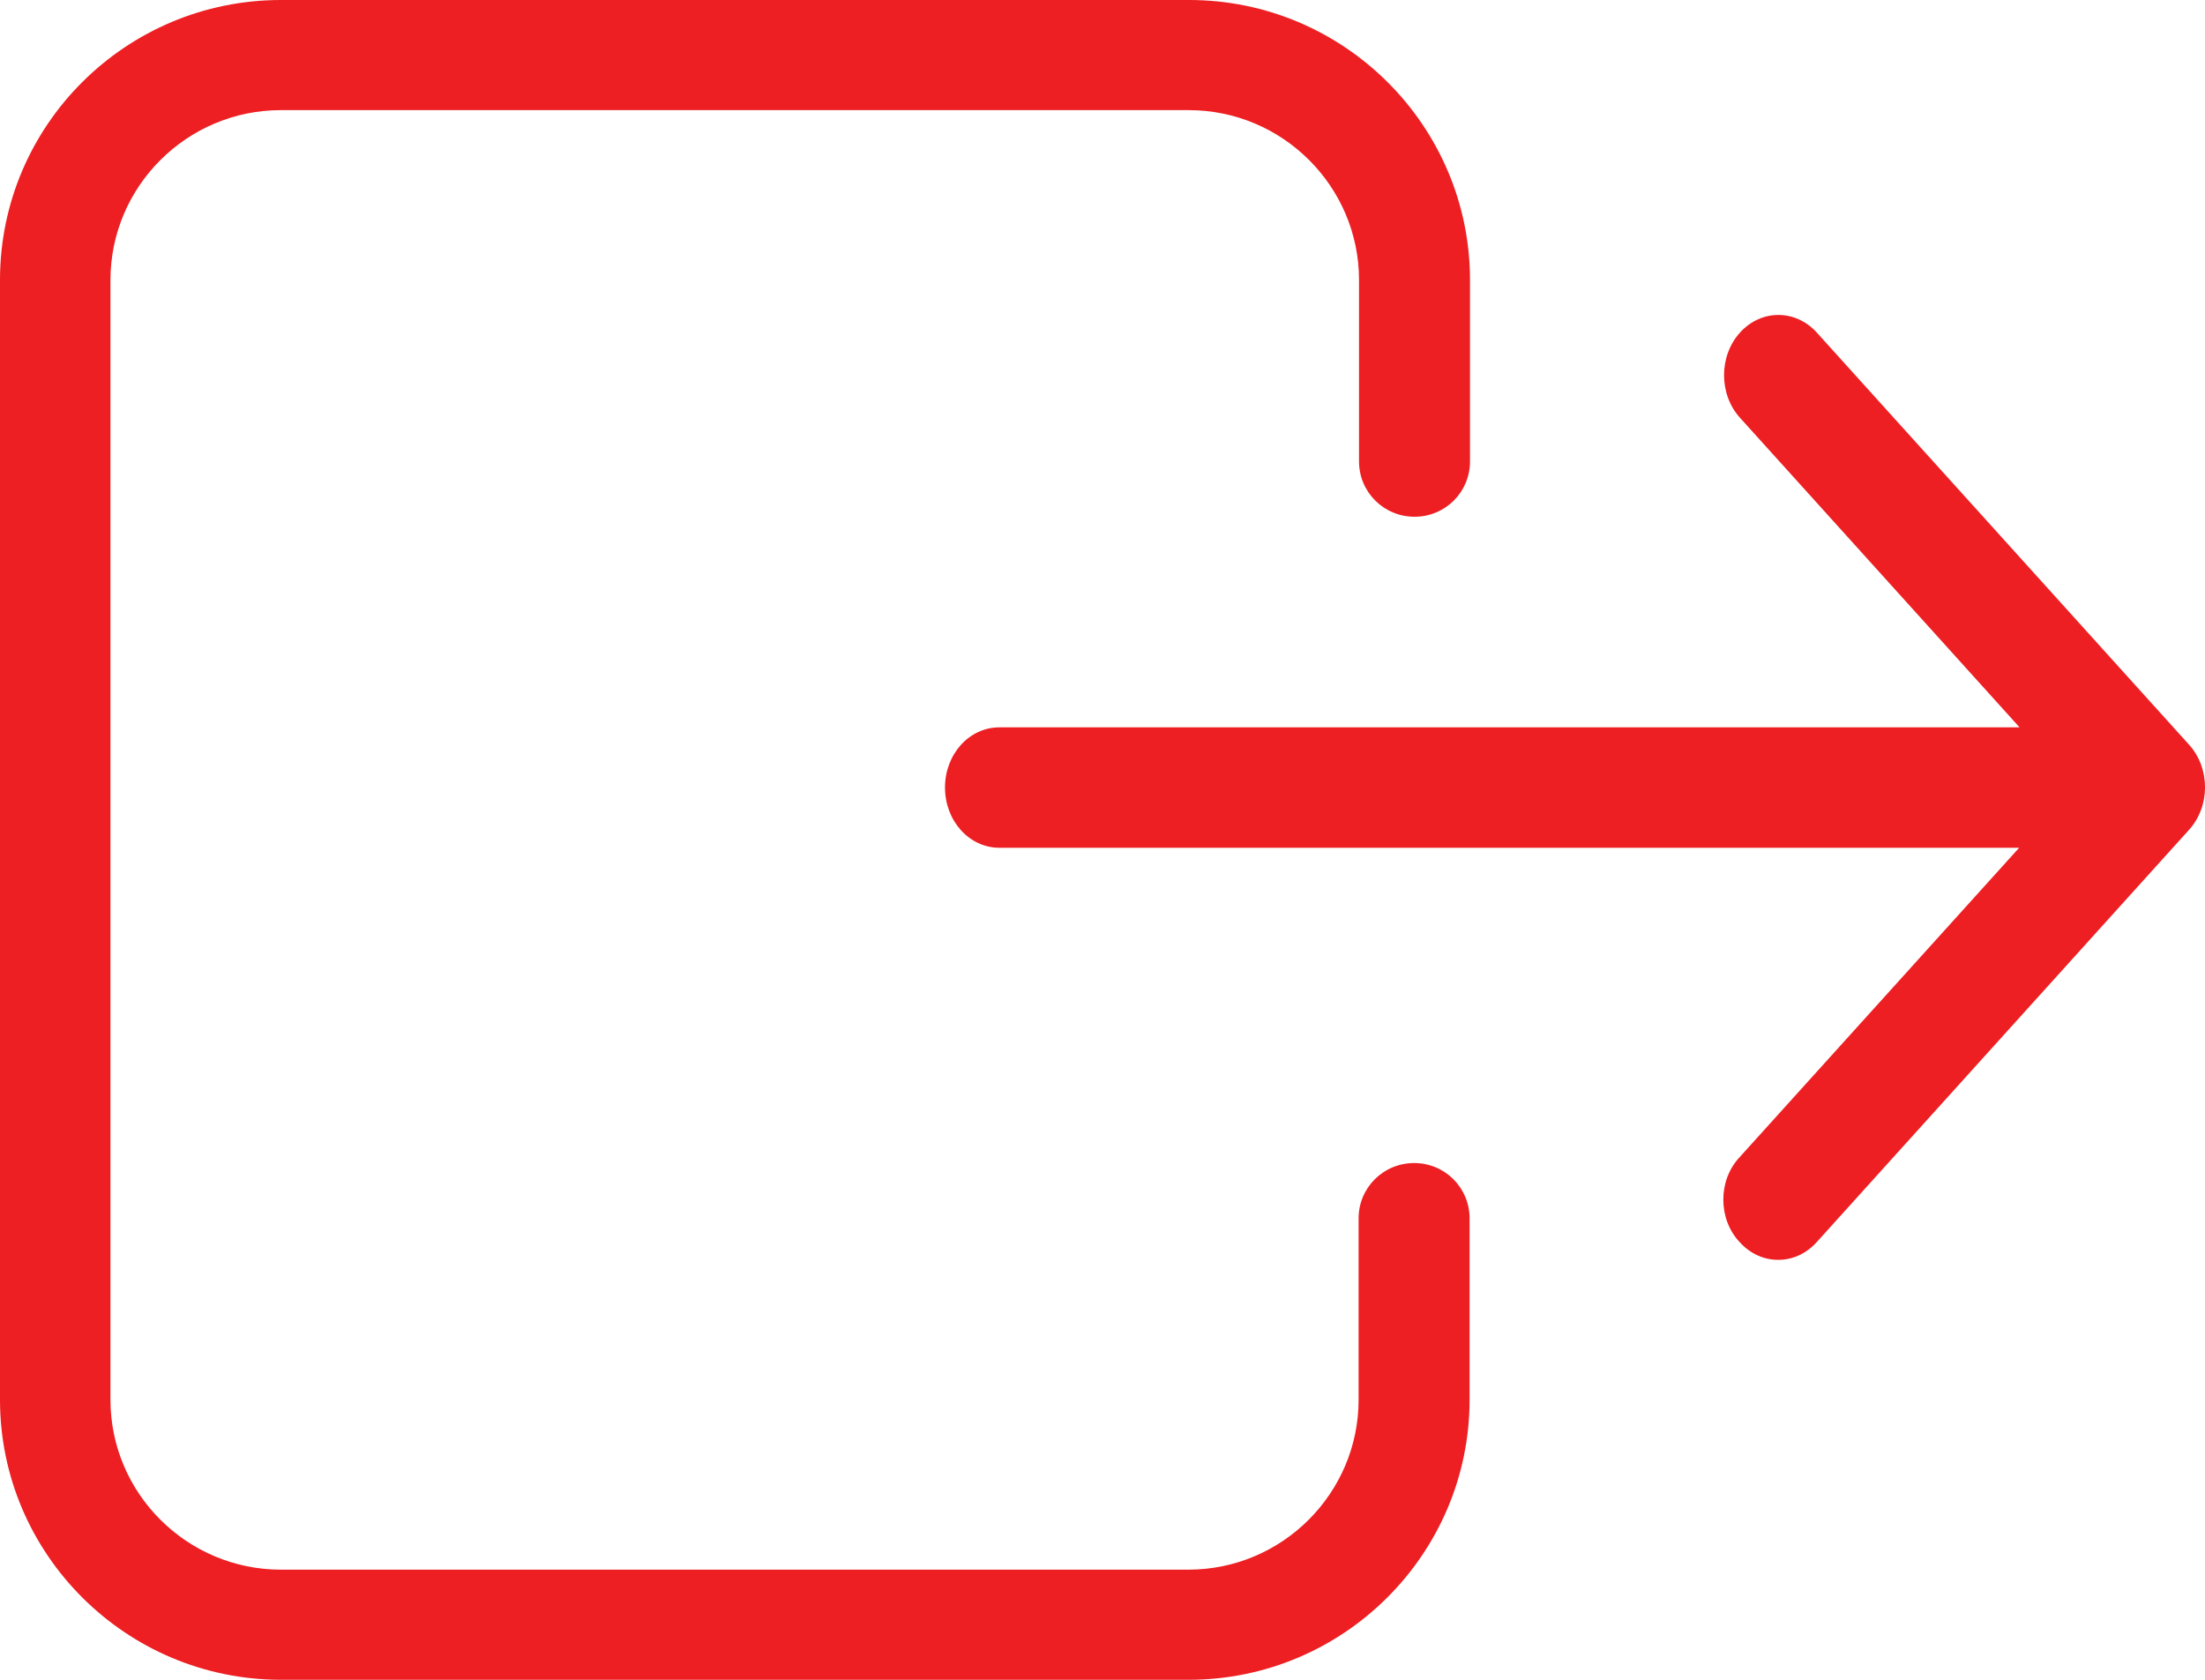 <?xml version="1.0" encoding="UTF-8"?>
<svg width="21px" height="16px" viewBox="0 0 21 16" version="1.1" xmlns="http://www.w3.org/2000/svg" xmlns:xlink="http://www.w3.org/1999/xlink">
    <title>header-logout-icon</title>
    <g id="icon-set最新整理" stroke="none" stroke-width="1" fill="none" fill-rule="evenodd">
        <g id="images/h5/icon-set/index-theme-icon" transform="translate(-139, -211)" fill="#ED1F23" fill-rule="nonzero">
            <g id="header-logout-icon" transform="translate(139, 211)">
                <path d="M0,2.667 L0,13.333 C0,14.802 1.201,16 2.675,16 L11.321,16 C12.795,16 13.996,14.802 13.996,13.333 L13.996,11.605 C13.996,11.313 13.761,11.078 13.468,11.078 C13.175,11.078 12.939,11.313 12.939,11.605 L12.939,13.333 C12.939,14.222 12.213,14.951 11.317,14.951 L2.675,14.951 C1.783,14.951 1.052,14.226 1.052,13.333 L1.052,2.667 C1.052,1.778 1.779,1.049 2.675,1.049 L11.321,1.049 C12.213,1.049 12.943,1.774 12.943,2.667 L12.943,4.395 C12.943,4.687 13.179,4.922 13.472,4.922 C13.765,4.922 14,4.687 14,4.395 L14,2.667 C14,1.198 12.799,0 11.325,0 L2.675,0 C1.201,0 0,1.193 0,2.667 Z" id="Path"></path>
                <path d="M16.567,11.83 C16.668,11.942 16.798,12 16.935,12 C17.073,12 17.202,11.942 17.303,11.83 L20.848,7.904 C21.051,7.68 21.051,7.317 20.848,7.093 L17.303,3.168 C17.101,2.944 16.773,2.944 16.571,3.168 C16.369,3.392 16.369,3.755 16.571,3.979 L19.234,6.928 L9.518,6.928 C9.231,6.928 9,7.183 9,7.501 C9,7.819 9.231,8.075 9.518,8.075 L19.23,8.075 L16.567,11.023 C16.361,11.243 16.361,11.61 16.567,11.83 Z" id="Path"></path>
            </g>
        </g>
    </g>
</svg>